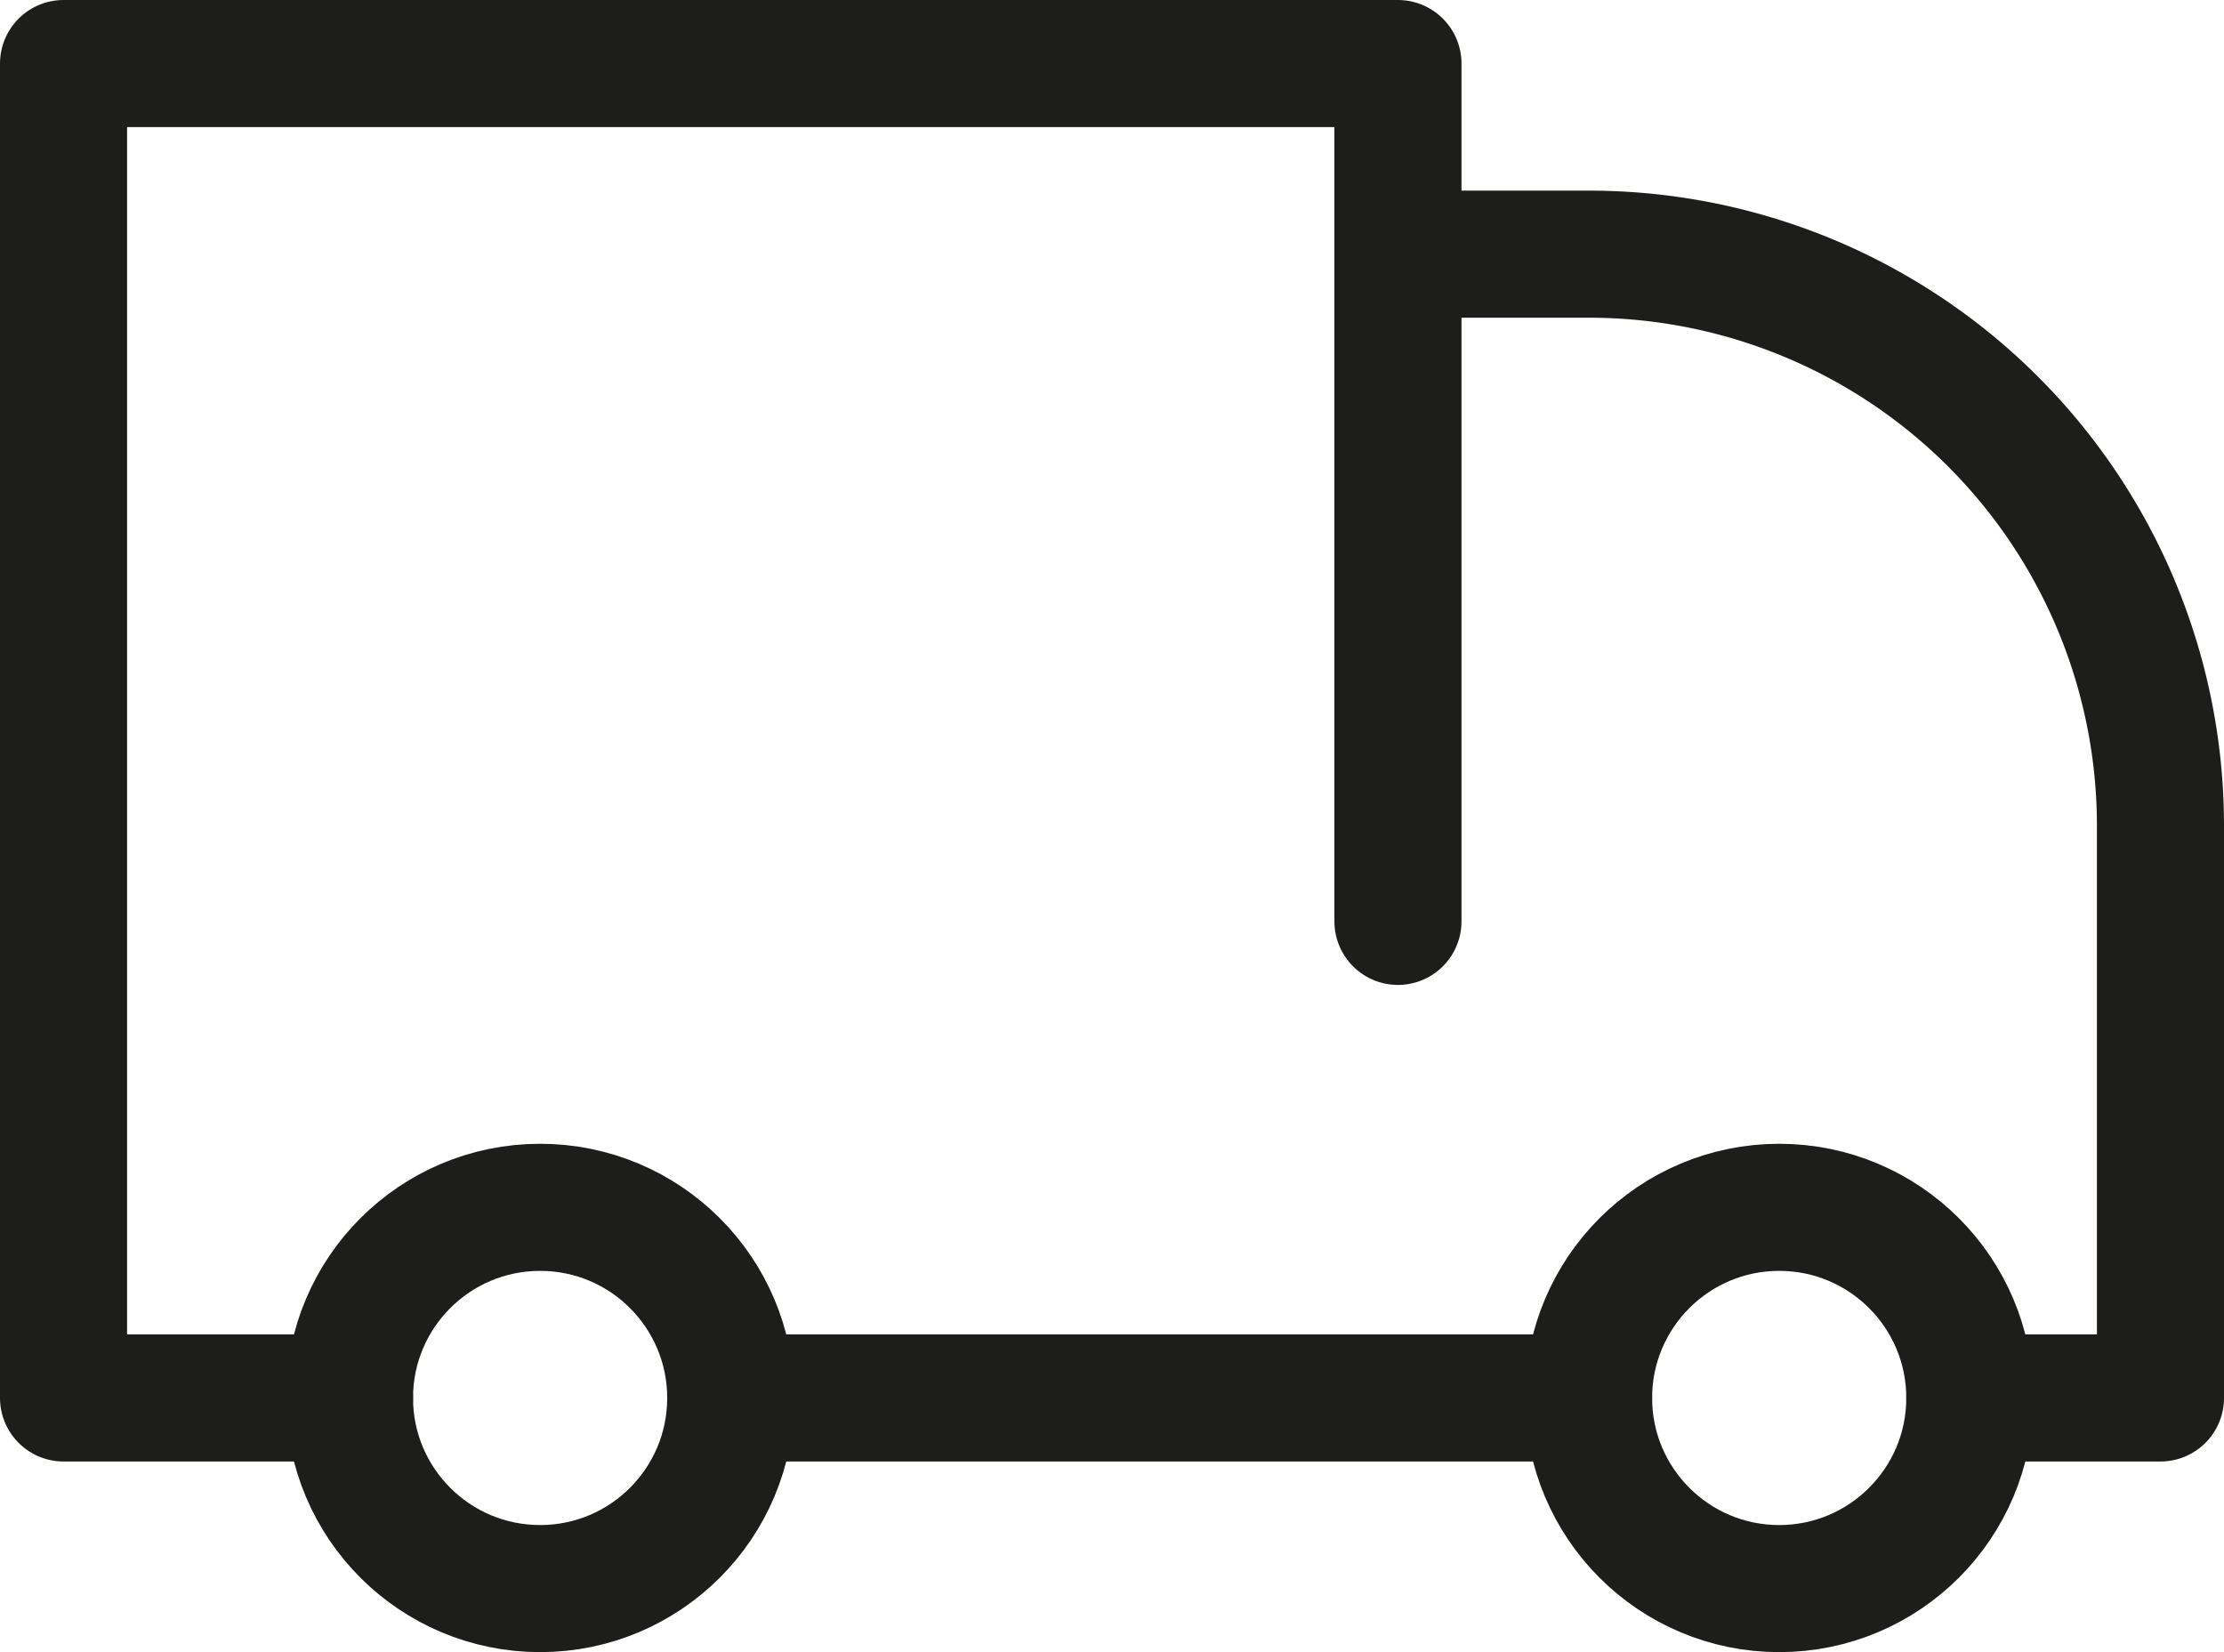 <svg viewBox="0 0 35 26" height="26" width="35" xmlns="http://www.w3.org/2000/svg">
  <g transform="translate(-8 -8)" id="Truck">
    <circle stroke-width="2" stroke-linejoin="round" stroke-linecap="round" stroke="#1d1d1b" fill="none" transform="translate(13.5 27)" r="3" cy="3" cx="3" data-sanitized-data-name="Ellipse 13" data-name="Ellipse 13" id="Ellipse_13"></circle>
    <circle stroke-width="2" stroke-linejoin="round" stroke-linecap="round" stroke="#1d1d1b" fill="none" transform="translate(33 27)" r="3" cy="3" cx="3" data-sanitized-data-name="Ellipse 14" data-name="Ellipse 14" id="Ellipse_14"></circle>
    <line stroke-width="2" stroke-linejoin="round" stroke-linecap="round" stroke="#1d1d1b" fill="none" transform="translate(19.5 30)" x2="13.5" data-sanitized-data-name="Line 55" data-name="Line 55" id="Line_55"></line>
    <path stroke-width="2" stroke-linejoin="round" stroke-linecap="round" stroke="#1d1d1b" fill="none" transform="translate(0 0)" d="M30,22.5V9H9V30h4.5" data-sanitized-data-name="Path 93183" data-name="Path 93183" id="Path_93183"></path>
    <path stroke-width="2" stroke-linejoin="round" stroke-linecap="round" stroke="#1d1d1b" fill="none" transform="translate(-105 -15)" d="M135,27h3a8.995,8.995,0,0,1,9,9v9h-3" data-sanitized-data-name="Path 93184" data-name="Path 93184" id="Path_93184"></path>
  </g>
</svg>
